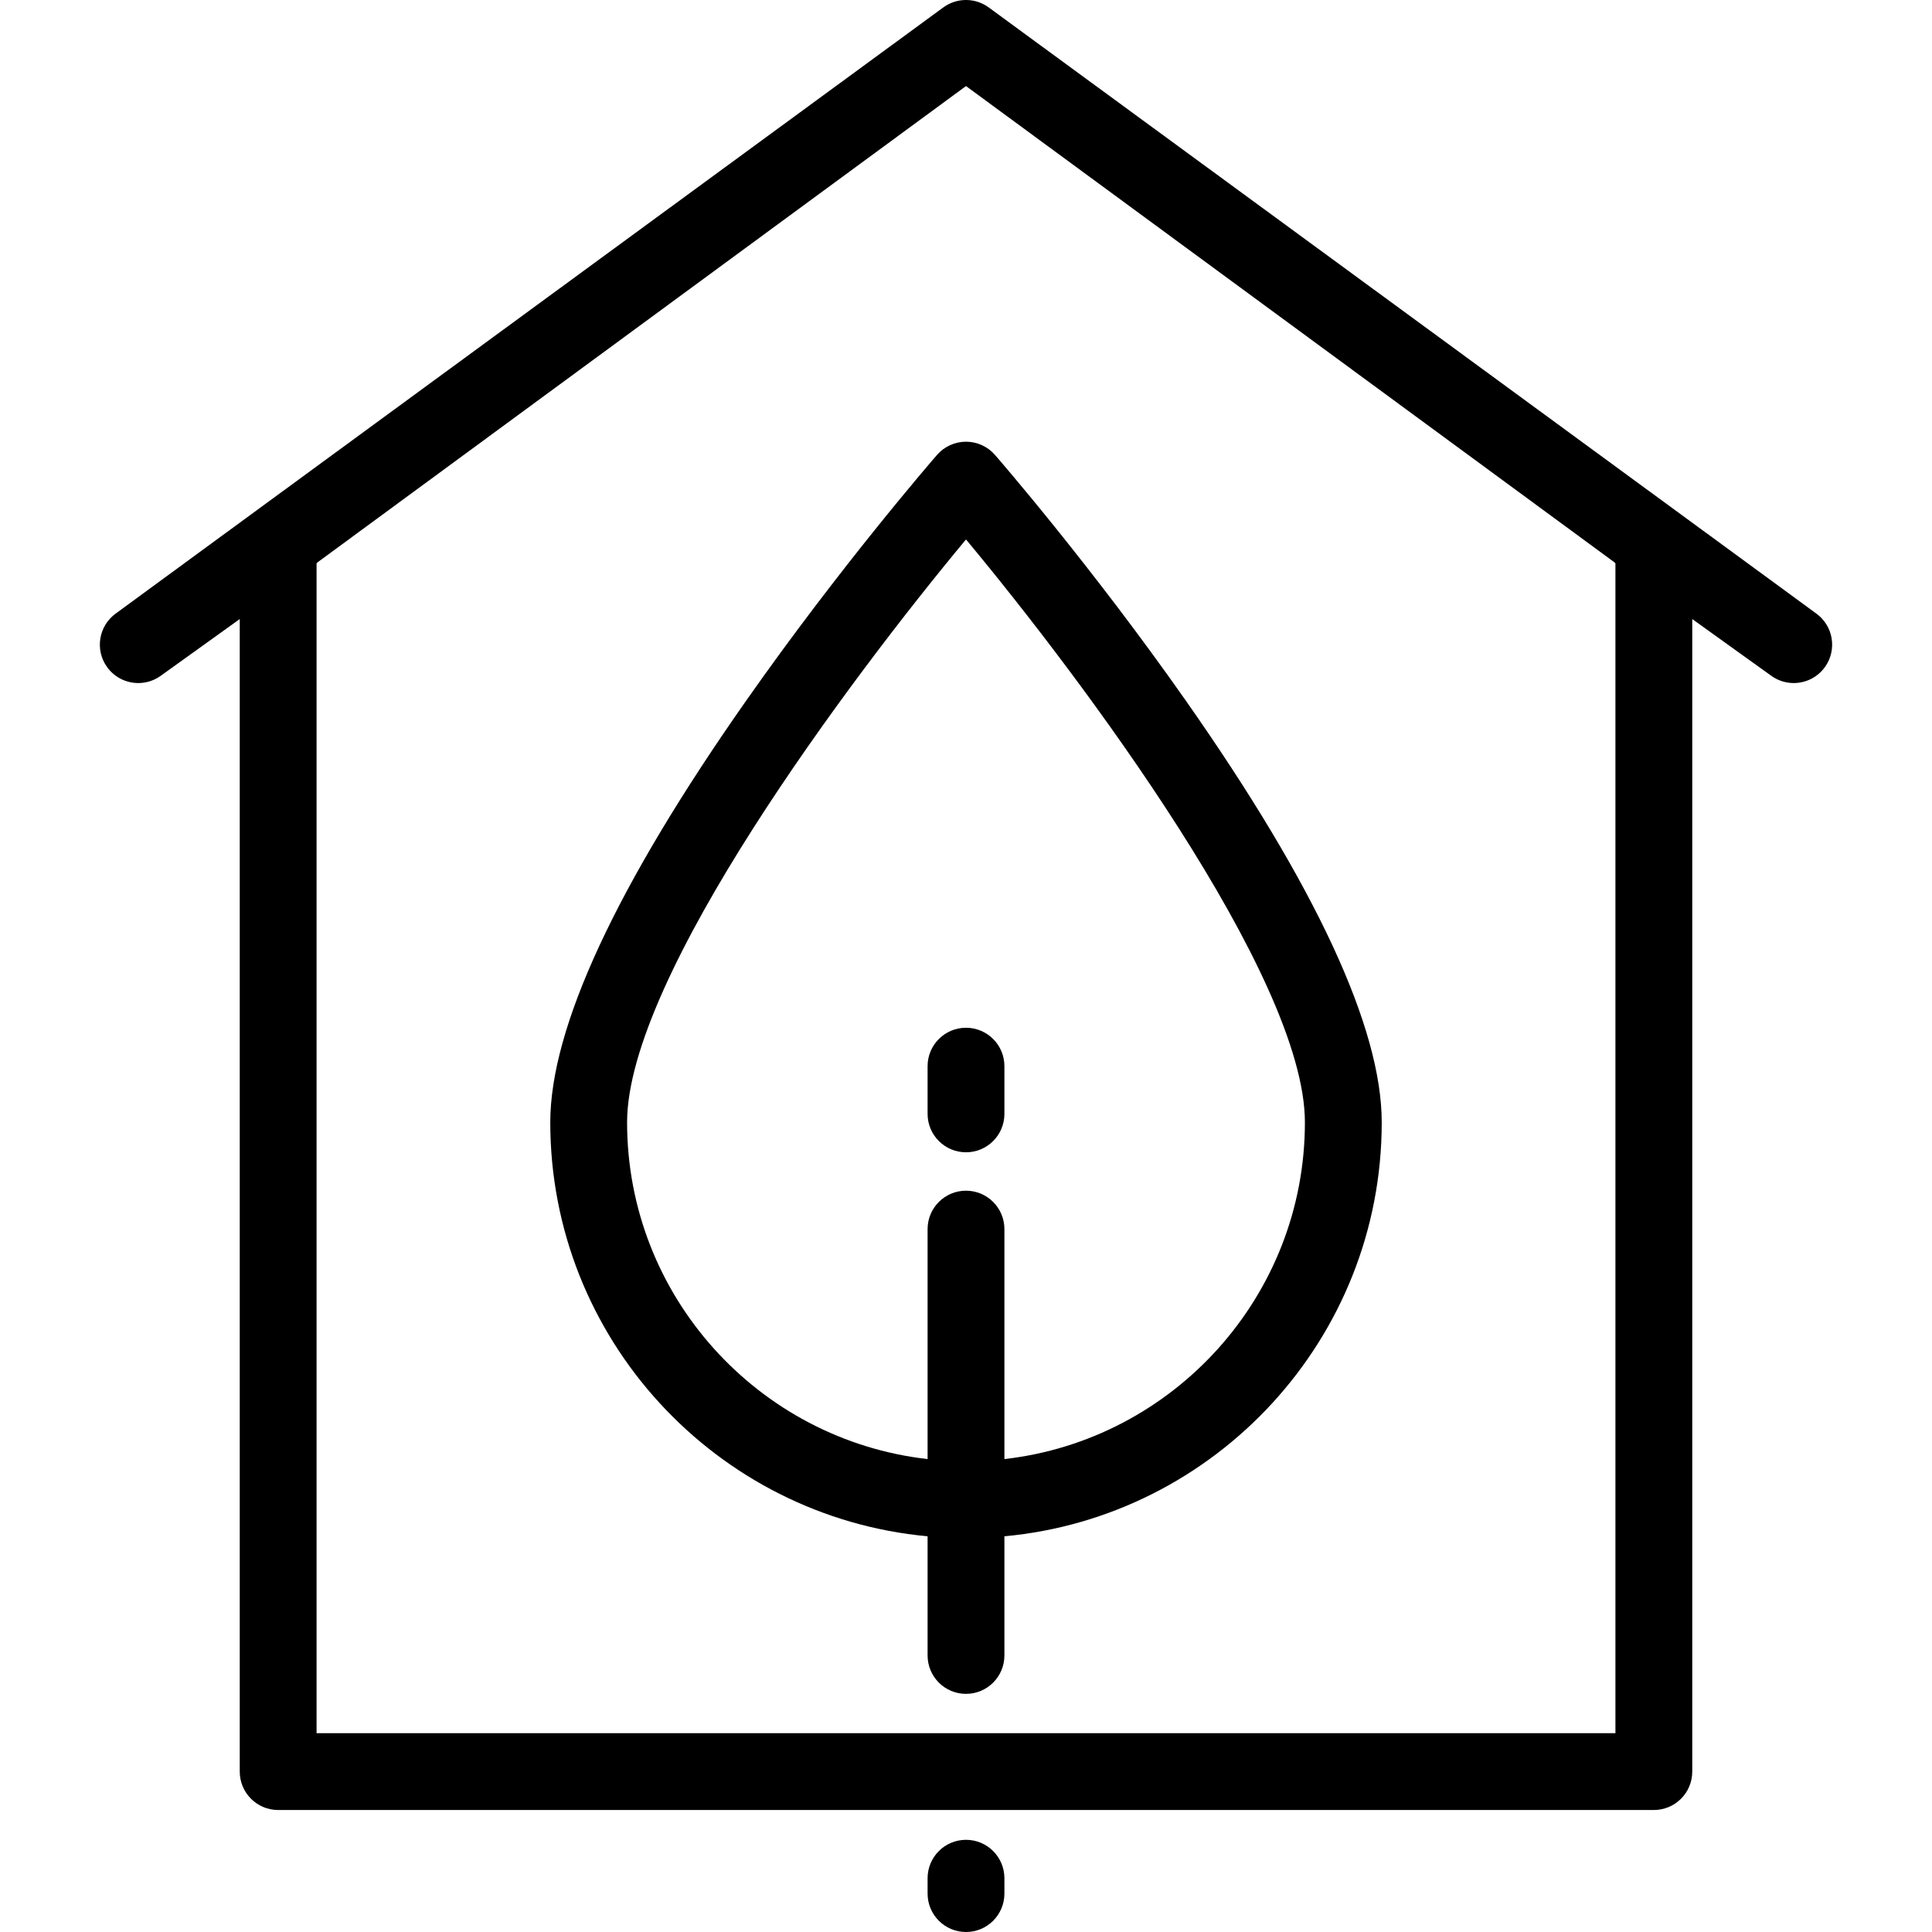 <?xml version="1.0" encoding="iso-8859-1"?>
<!-- Generator: Adobe Illustrator 19.0.0, SVG Export Plug-In . SVG Version: 6.00 Build 0)  -->
<!-- License: CC0. Made by SVG Repo: https://www.svgrepo.com/svg/92099/eco-house -->
<svg version="1.1" id="Layer_1" xmlns="http://www.w3.org/2000/svg" xmlns:xlink="http://www.w3.org/1999/xlink" x="0px" y="0px"
	 viewBox="0 0 503 503" style="enable-background:new 0 0 503 503;" xml:space="preserve">
<g>
	<g>
		<g>
			<path d="M259.045,118.437c-1.899-2.184-4.651-3.438-7.545-3.438c-2.894,0-5.646,1.254-7.545,3.438
				c-1.017,1.169-25.184,29.036-49.76,64.08c-33.795,48.191-50.93,85.097-50.93,109.691c0,56.309,43.225,102.705,98.235,107.769V431
				c0,5.523,4.477,10,10,10c5.523,0,10-4.477,10-10v-31.022c55.01-5.064,98.235-51.459,98.235-107.769
				c0-24.595-17.135-61.5-50.93-109.691C284.229,147.473,260.062,119.607,259.045,118.437z M261.5,379.874V320
				c0-5.523-4.477-10-10-10c-5.523,0-10,4.477-10,10v59.874c-43.962-4.982-78.235-42.393-78.235-87.665
				c0-37.932,58.015-115.457,88.236-151.763c30.221,36.296,88.234,113.805,88.234,151.763
				C339.735,337.48,305.462,374.891,261.5,379.874z"/>
			<path d="M241.5,277.578V290c0,5.523,4.477,10,10,10c5.523,0,10-4.477,10-10v-12.422c0-5.523-4.477-10-10-10
				C245.977,267.578,241.5,272.055,241.5,277.578z"/>
			<path d="M251.5,479c-5.523,0-10,4.477-10,10v4c0,5.523,4.477,10,10,10c5.523,0,10-4.477,10-10v-4
				C261.5,483.477,257.023,479,251.5,479z"/>
			<path d="M472.835,159.71L257.419,1.94c-3.522-2.587-8.316-2.587-11.839,0L30.165,159.71c-4.486,3.221-5.512,9.469-2.291,13.955
				c1.953,2.721,5.02,4.169,8.131,4.169c2.02,0,4.058-0.61,5.824-1.878l20.591-14.783v300.068c0,5.523,4.477,10,10,10h358.16
				c5.523,0,10-4.477,10-10V161.173l20.591,14.783c1.766,1.268,3.804,1.878,5.824,1.878c3.111,0,6.178-1.449,8.131-4.169
				C478.347,169.179,477.321,162.931,472.835,159.71z M420.58,451.241H82.42V146.664c0.101-0.098,0.206-0.194,0.302-0.295
				L251.5,22.407l168.778,123.962c0.096,0.102,0.201,0.197,0.302,0.295V451.241z"/>
		</g>
	</g>
</g>
<g>
</g>
<g>
</g>
<g>
</g>
<g>
</g>
<g>
</g>
<g>
</g>
<g>
</g>
<g>
</g>
<g>
</g>
<g>
</g>
<g>
</g>
<g>
</g>
<g>
</g>
<g>
</g>
<g>
</g>
</svg>
